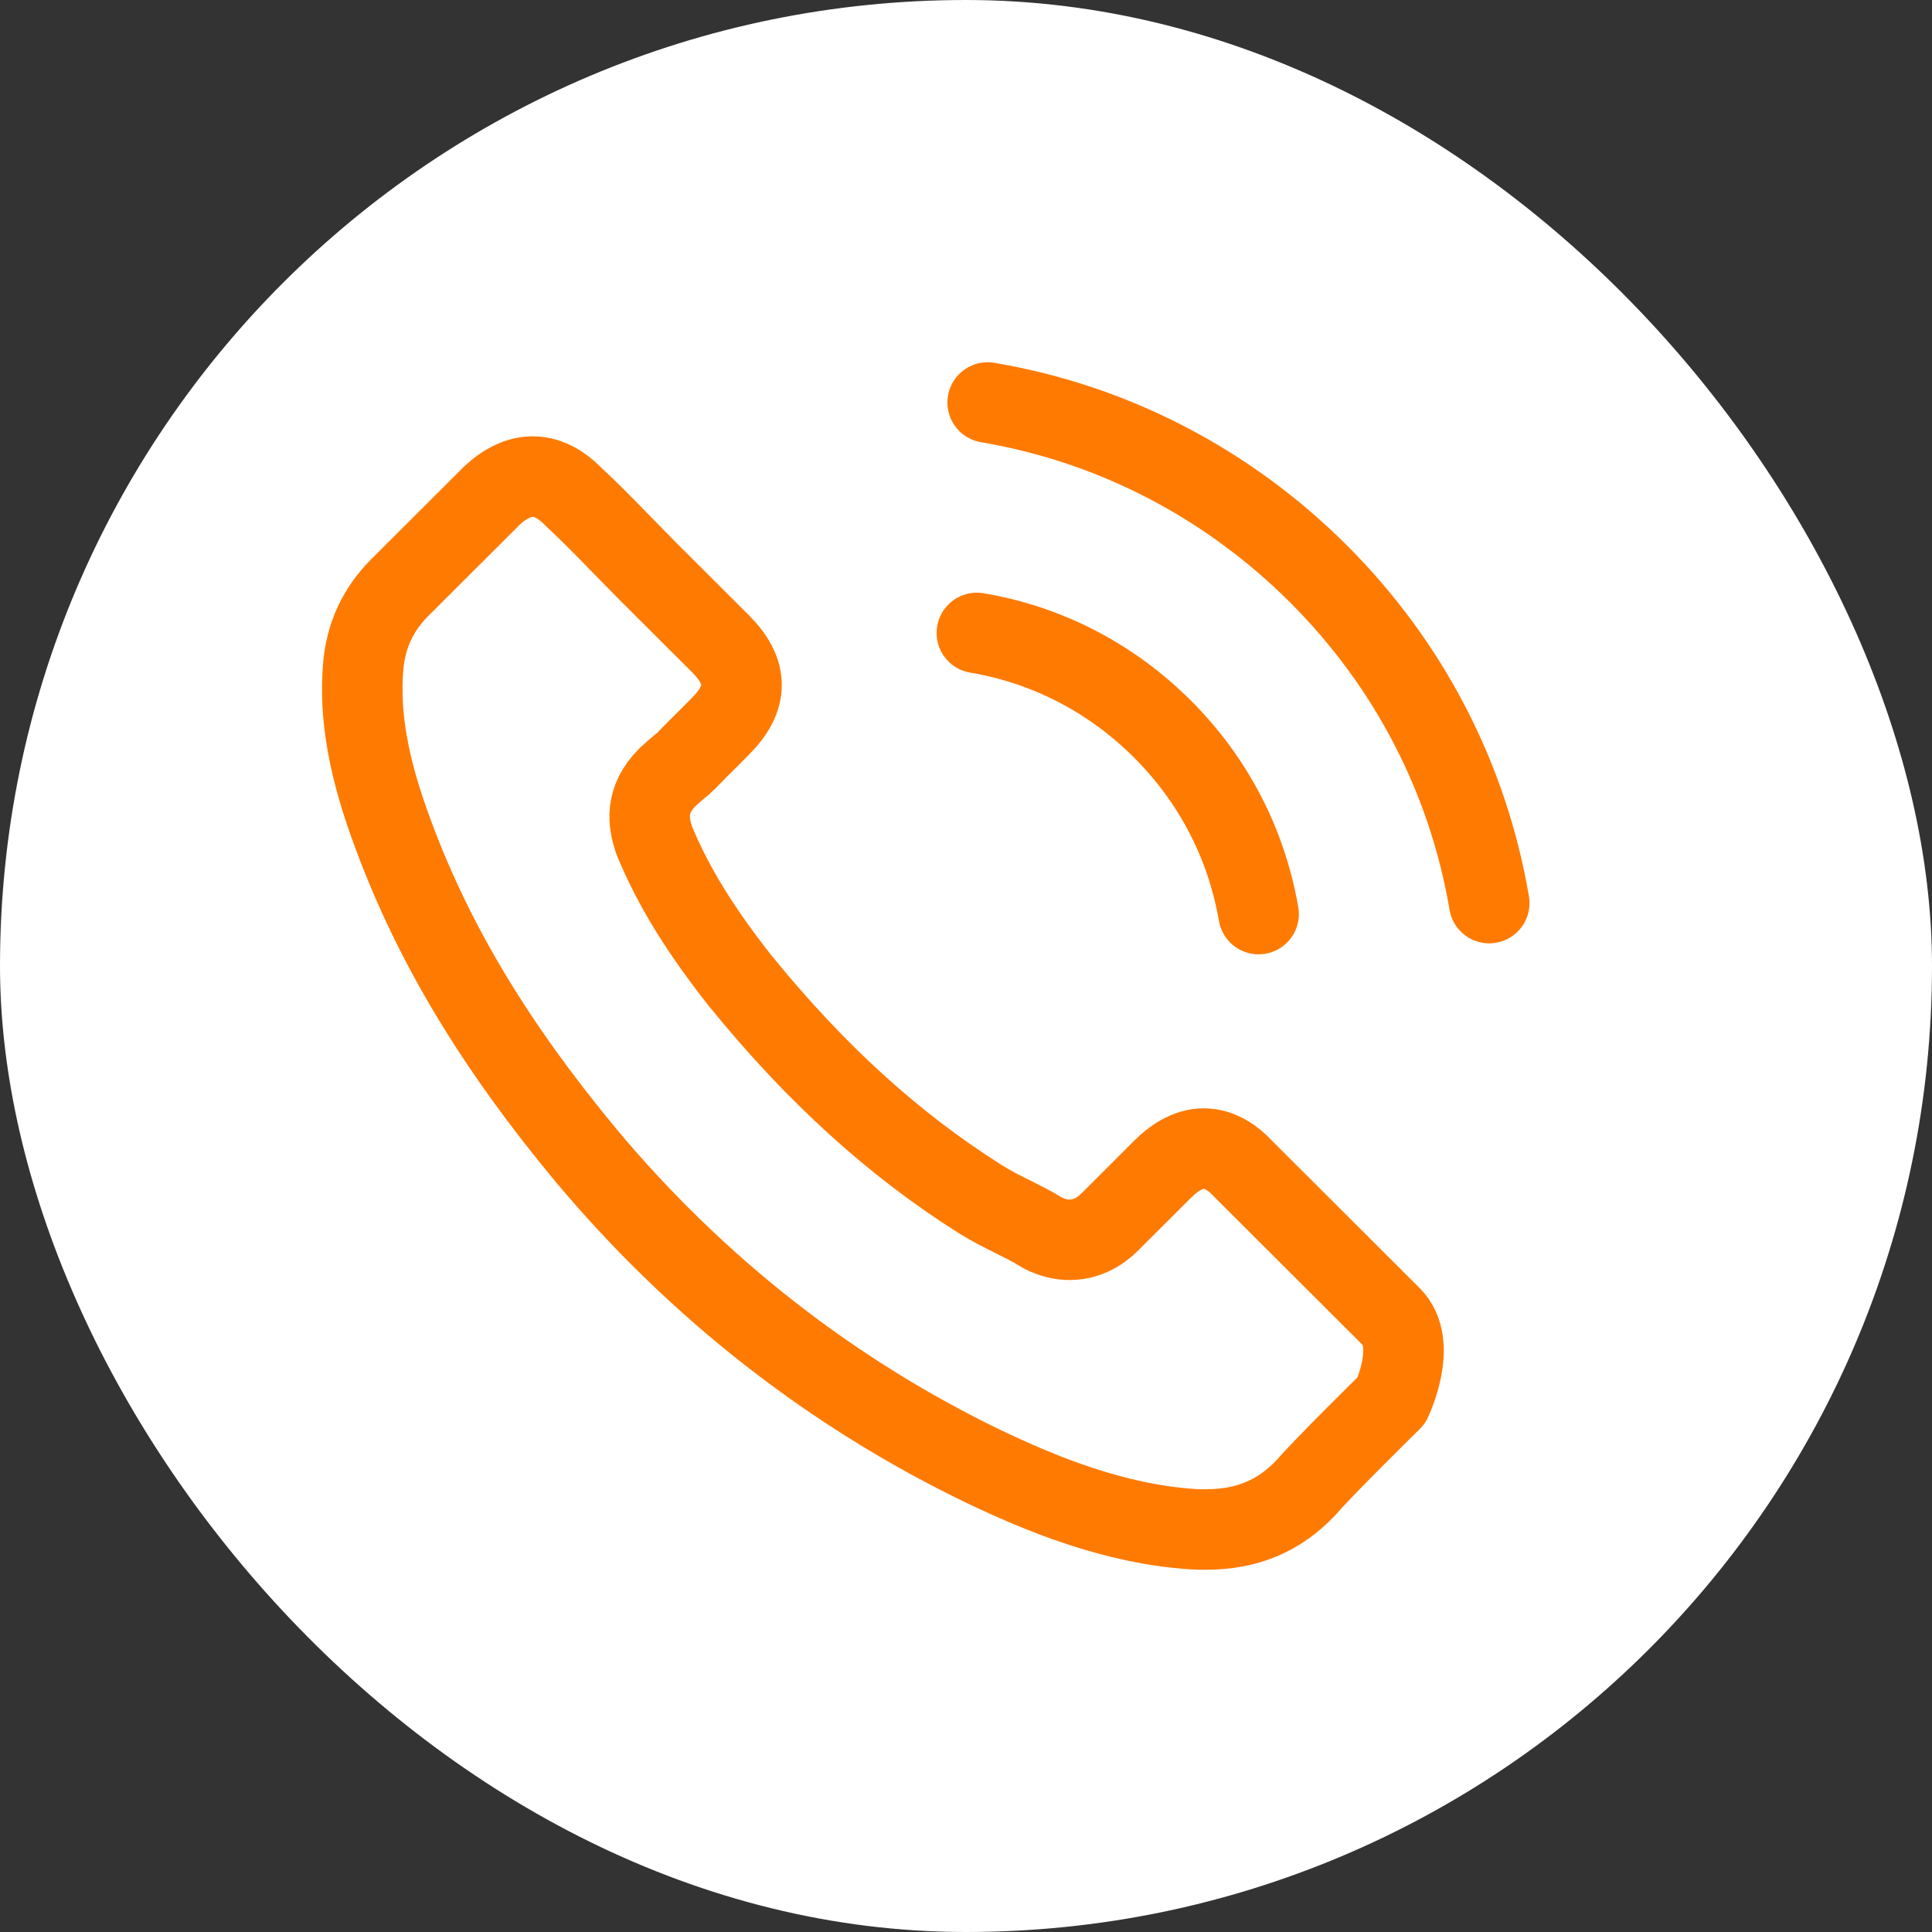 <svg width="48" height="48" viewBox="0 0 48 48" fill="none" xmlns="http://www.w3.org/2000/svg">
<rect x="0" y="0" width="48" height="48" fill="#333333" stroke="none"/>
<rect width="48" height="48" rx="24" fill="white"/>
<path d="M24.27 15.725C26.02 16.019 27.61 16.845 28.879 18.111C30.148 19.378 30.969 20.964 31.27 22.71M24.538 10C27.65 10.527 30.488 11.999 32.746 14.246C35.003 16.498 36.472 19.331 37 22.437M34.569 34.794C34.569 34.794 32.879 36.454 32.465 36.94C31.791 37.66 30.996 38 29.954 38C29.854 38 29.747 38 29.647 37.993C27.663 37.867 25.82 37.093 24.437 36.434C20.657 34.608 17.338 32.015 14.579 28.729C12.302 25.989 10.779 23.457 9.771 20.737C9.15 19.078 8.923 17.785 9.023 16.565C9.09 15.785 9.39 15.139 9.944 14.586L12.222 12.313C12.549 12.006 12.896 11.84 13.237 11.84C13.658 11.84 13.998 12.093 14.212 12.306C14.219 12.313 14.226 12.319 14.232 12.326C14.64 12.706 15.027 13.099 15.434 13.519C15.641 13.732 15.855 13.946 16.069 14.166L17.892 15.985C18.6 16.692 18.6 17.345 17.892 18.051C17.698 18.245 17.511 18.438 17.318 18.625C16.757 19.198 17.197 18.758 16.616 19.278C16.603 19.291 16.59 19.298 16.583 19.311C16.009 19.884 16.116 20.444 16.236 20.824C16.242 20.844 16.249 20.864 16.256 20.884C16.73 22.031 17.398 23.11 18.413 24.397L18.42 24.403C20.263 26.669 22.206 28.436 24.35 29.789C24.624 29.962 24.905 30.102 25.172 30.235C25.412 30.355 25.639 30.468 25.833 30.588C25.86 30.602 25.887 30.622 25.913 30.635C26.14 30.748 26.354 30.802 26.574 30.802C27.129 30.802 27.476 30.455 27.59 30.342L28.899 29.035C29.126 28.809 29.486 28.536 29.907 28.536C30.321 28.536 30.662 28.796 30.869 29.022C30.876 29.029 30.876 29.029 30.882 29.035L34.562 32.708C35.25 33.388 34.569 34.794 34.569 34.794Z" stroke="#FF7A01" stroke-width="2" stroke-linecap="round" stroke-linejoin="round"/>
</svg>
